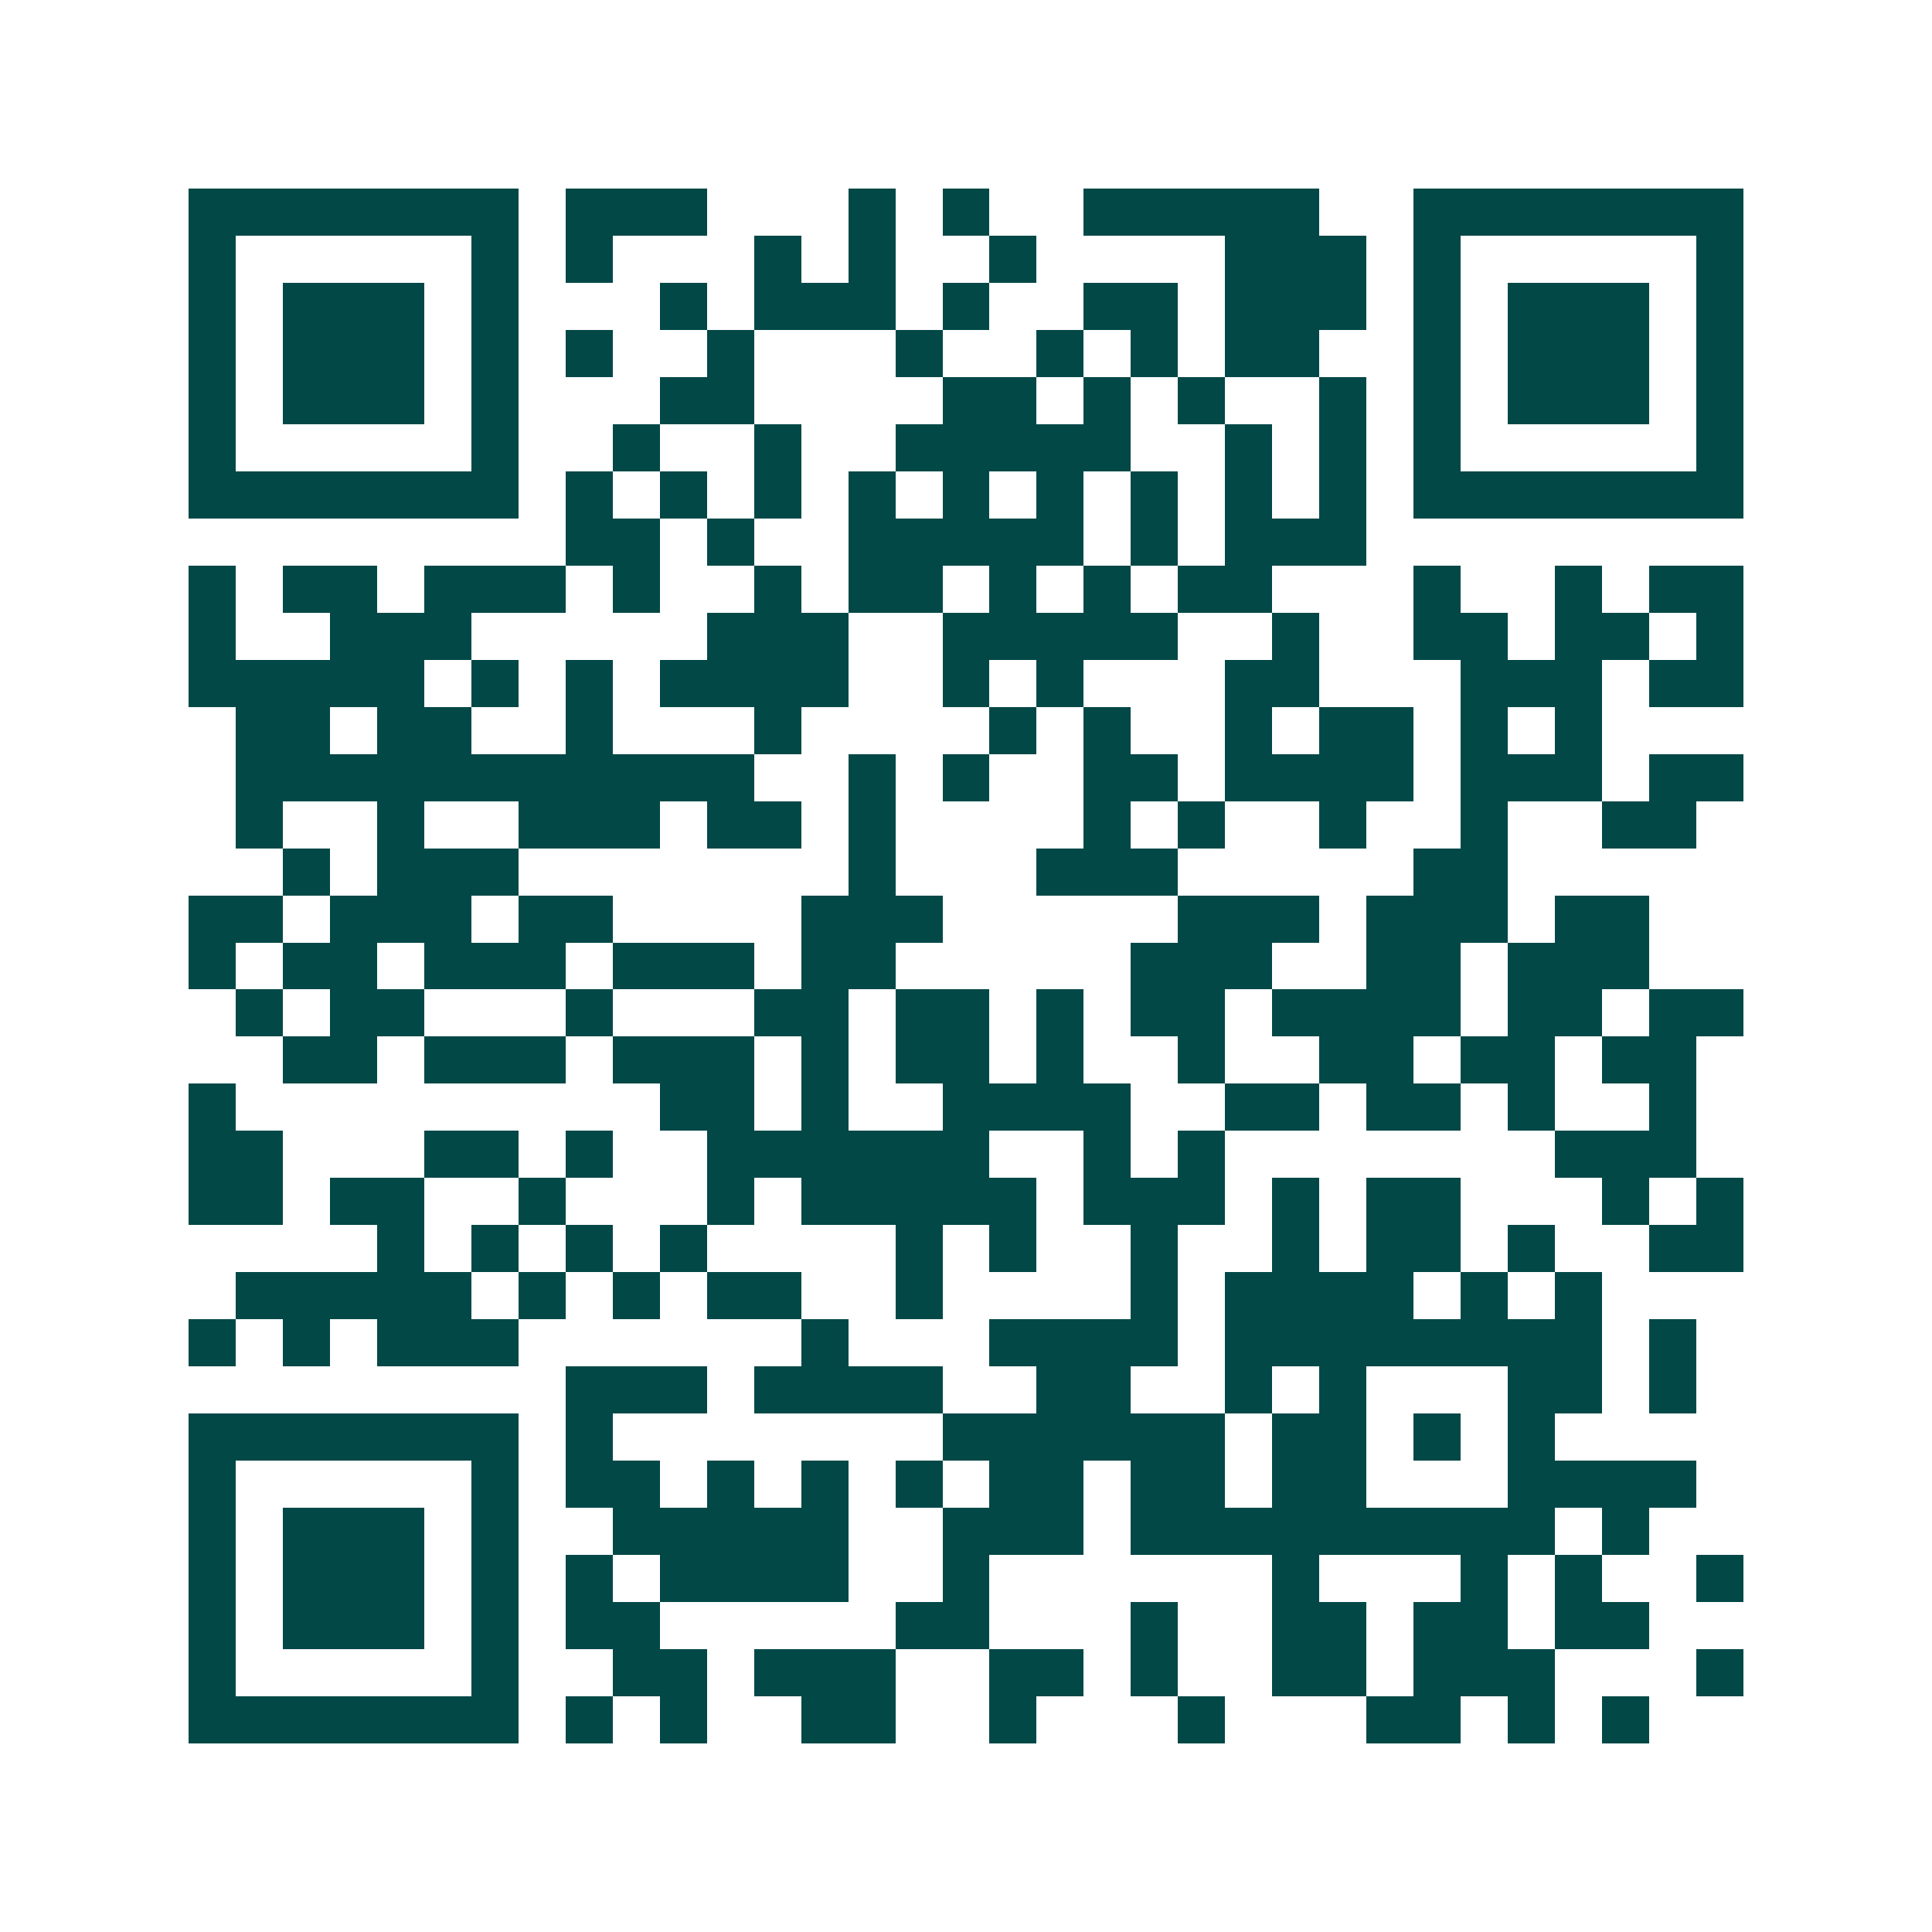 <svg xmlns="http://www.w3.org/2000/svg" width="200" height="200" viewBox="0 0 41 41" shape-rendering="crispEdges"><path fill="#ffffff" d="M0 0h41v41H0z"/><path stroke="#014847" d="M4 4.5h7m1 0h3m3 0h1m1 0h1m2 0h5m2 0h7M4 5.5h1m5 0h1m1 0h1m3 0h1m1 0h1m2 0h1m4 0h3m1 0h1m5 0h1M4 6.5h1m1 0h3m1 0h1m3 0h1m1 0h3m1 0h1m2 0h2m1 0h3m1 0h1m1 0h3m1 0h1M4 7.5h1m1 0h3m1 0h1m1 0h1m2 0h1m3 0h1m2 0h1m1 0h1m1 0h2m2 0h1m1 0h3m1 0h1M4 8.5h1m1 0h3m1 0h1m3 0h2m4 0h2m1 0h1m1 0h1m2 0h1m1 0h1m1 0h3m1 0h1M4 9.5h1m5 0h1m2 0h1m2 0h1m2 0h5m2 0h1m1 0h1m1 0h1m5 0h1M4 10.5h7m1 0h1m1 0h1m1 0h1m1 0h1m1 0h1m1 0h1m1 0h1m1 0h1m1 0h1m1 0h7M12 11.5h2m1 0h1m2 0h5m1 0h1m1 0h3M4 12.5h1m1 0h2m1 0h3m1 0h1m2 0h1m1 0h2m1 0h1m1 0h1m1 0h2m3 0h1m2 0h1m1 0h2M4 13.5h1m2 0h3m5 0h3m2 0h5m2 0h1m2 0h2m1 0h2m1 0h1M4 14.5h5m1 0h1m1 0h1m1 0h4m2 0h1m1 0h1m3 0h2m3 0h3m1 0h2M5 15.5h2m1 0h2m2 0h1m3 0h1m4 0h1m1 0h1m2 0h1m1 0h2m1 0h1m1 0h1M5 16.5h11m2 0h1m1 0h1m2 0h2m1 0h4m1 0h3m1 0h2M5 17.5h1m2 0h1m2 0h3m1 0h2m1 0h1m4 0h1m1 0h1m2 0h1m2 0h1m2 0h2M6 18.5h1m1 0h3m7 0h1m3 0h3m5 0h2M4 19.5h2m1 0h3m1 0h2m4 0h3m5 0h3m1 0h3m1 0h2M4 20.5h1m1 0h2m1 0h3m1 0h3m1 0h2m5 0h3m2 0h2m1 0h3M5 21.5h1m1 0h2m3 0h1m3 0h2m1 0h2m1 0h1m1 0h2m1 0h4m1 0h2m1 0h2M6 22.5h2m1 0h3m1 0h3m1 0h1m1 0h2m1 0h1m2 0h1m2 0h2m1 0h2m1 0h2M4 23.5h1m9 0h2m1 0h1m2 0h4m2 0h2m1 0h2m1 0h1m2 0h1M4 24.5h2m3 0h2m1 0h1m2 0h6m2 0h1m1 0h1m7 0h3M4 25.5h2m1 0h2m2 0h1m3 0h1m1 0h5m1 0h3m1 0h1m1 0h2m3 0h1m1 0h1M8 26.5h1m1 0h1m1 0h1m1 0h1m4 0h1m1 0h1m2 0h1m2 0h1m1 0h2m1 0h1m2 0h2M5 27.5h5m1 0h1m1 0h1m1 0h2m2 0h1m4 0h1m1 0h4m1 0h1m1 0h1M4 28.5h1m1 0h1m1 0h3m6 0h1m3 0h4m1 0h8m1 0h1M12 29.5h3m1 0h4m2 0h2m2 0h1m1 0h1m3 0h2m1 0h1M4 30.5h7m1 0h1m7 0h6m1 0h2m1 0h1m1 0h1M4 31.5h1m5 0h1m1 0h2m1 0h1m1 0h1m1 0h1m1 0h2m1 0h2m1 0h2m3 0h4M4 32.5h1m1 0h3m1 0h1m2 0h5m2 0h3m1 0h9m1 0h1M4 33.5h1m1 0h3m1 0h1m1 0h1m1 0h4m2 0h1m6 0h1m3 0h1m1 0h1m2 0h1M4 34.5h1m1 0h3m1 0h1m1 0h2m5 0h2m3 0h1m2 0h2m1 0h2m1 0h2M4 35.5h1m5 0h1m2 0h2m1 0h3m2 0h2m1 0h1m2 0h2m1 0h3m3 0h1M4 36.5h7m1 0h1m1 0h1m2 0h2m2 0h1m3 0h1m3 0h2m1 0h1m1 0h1"/></svg>
